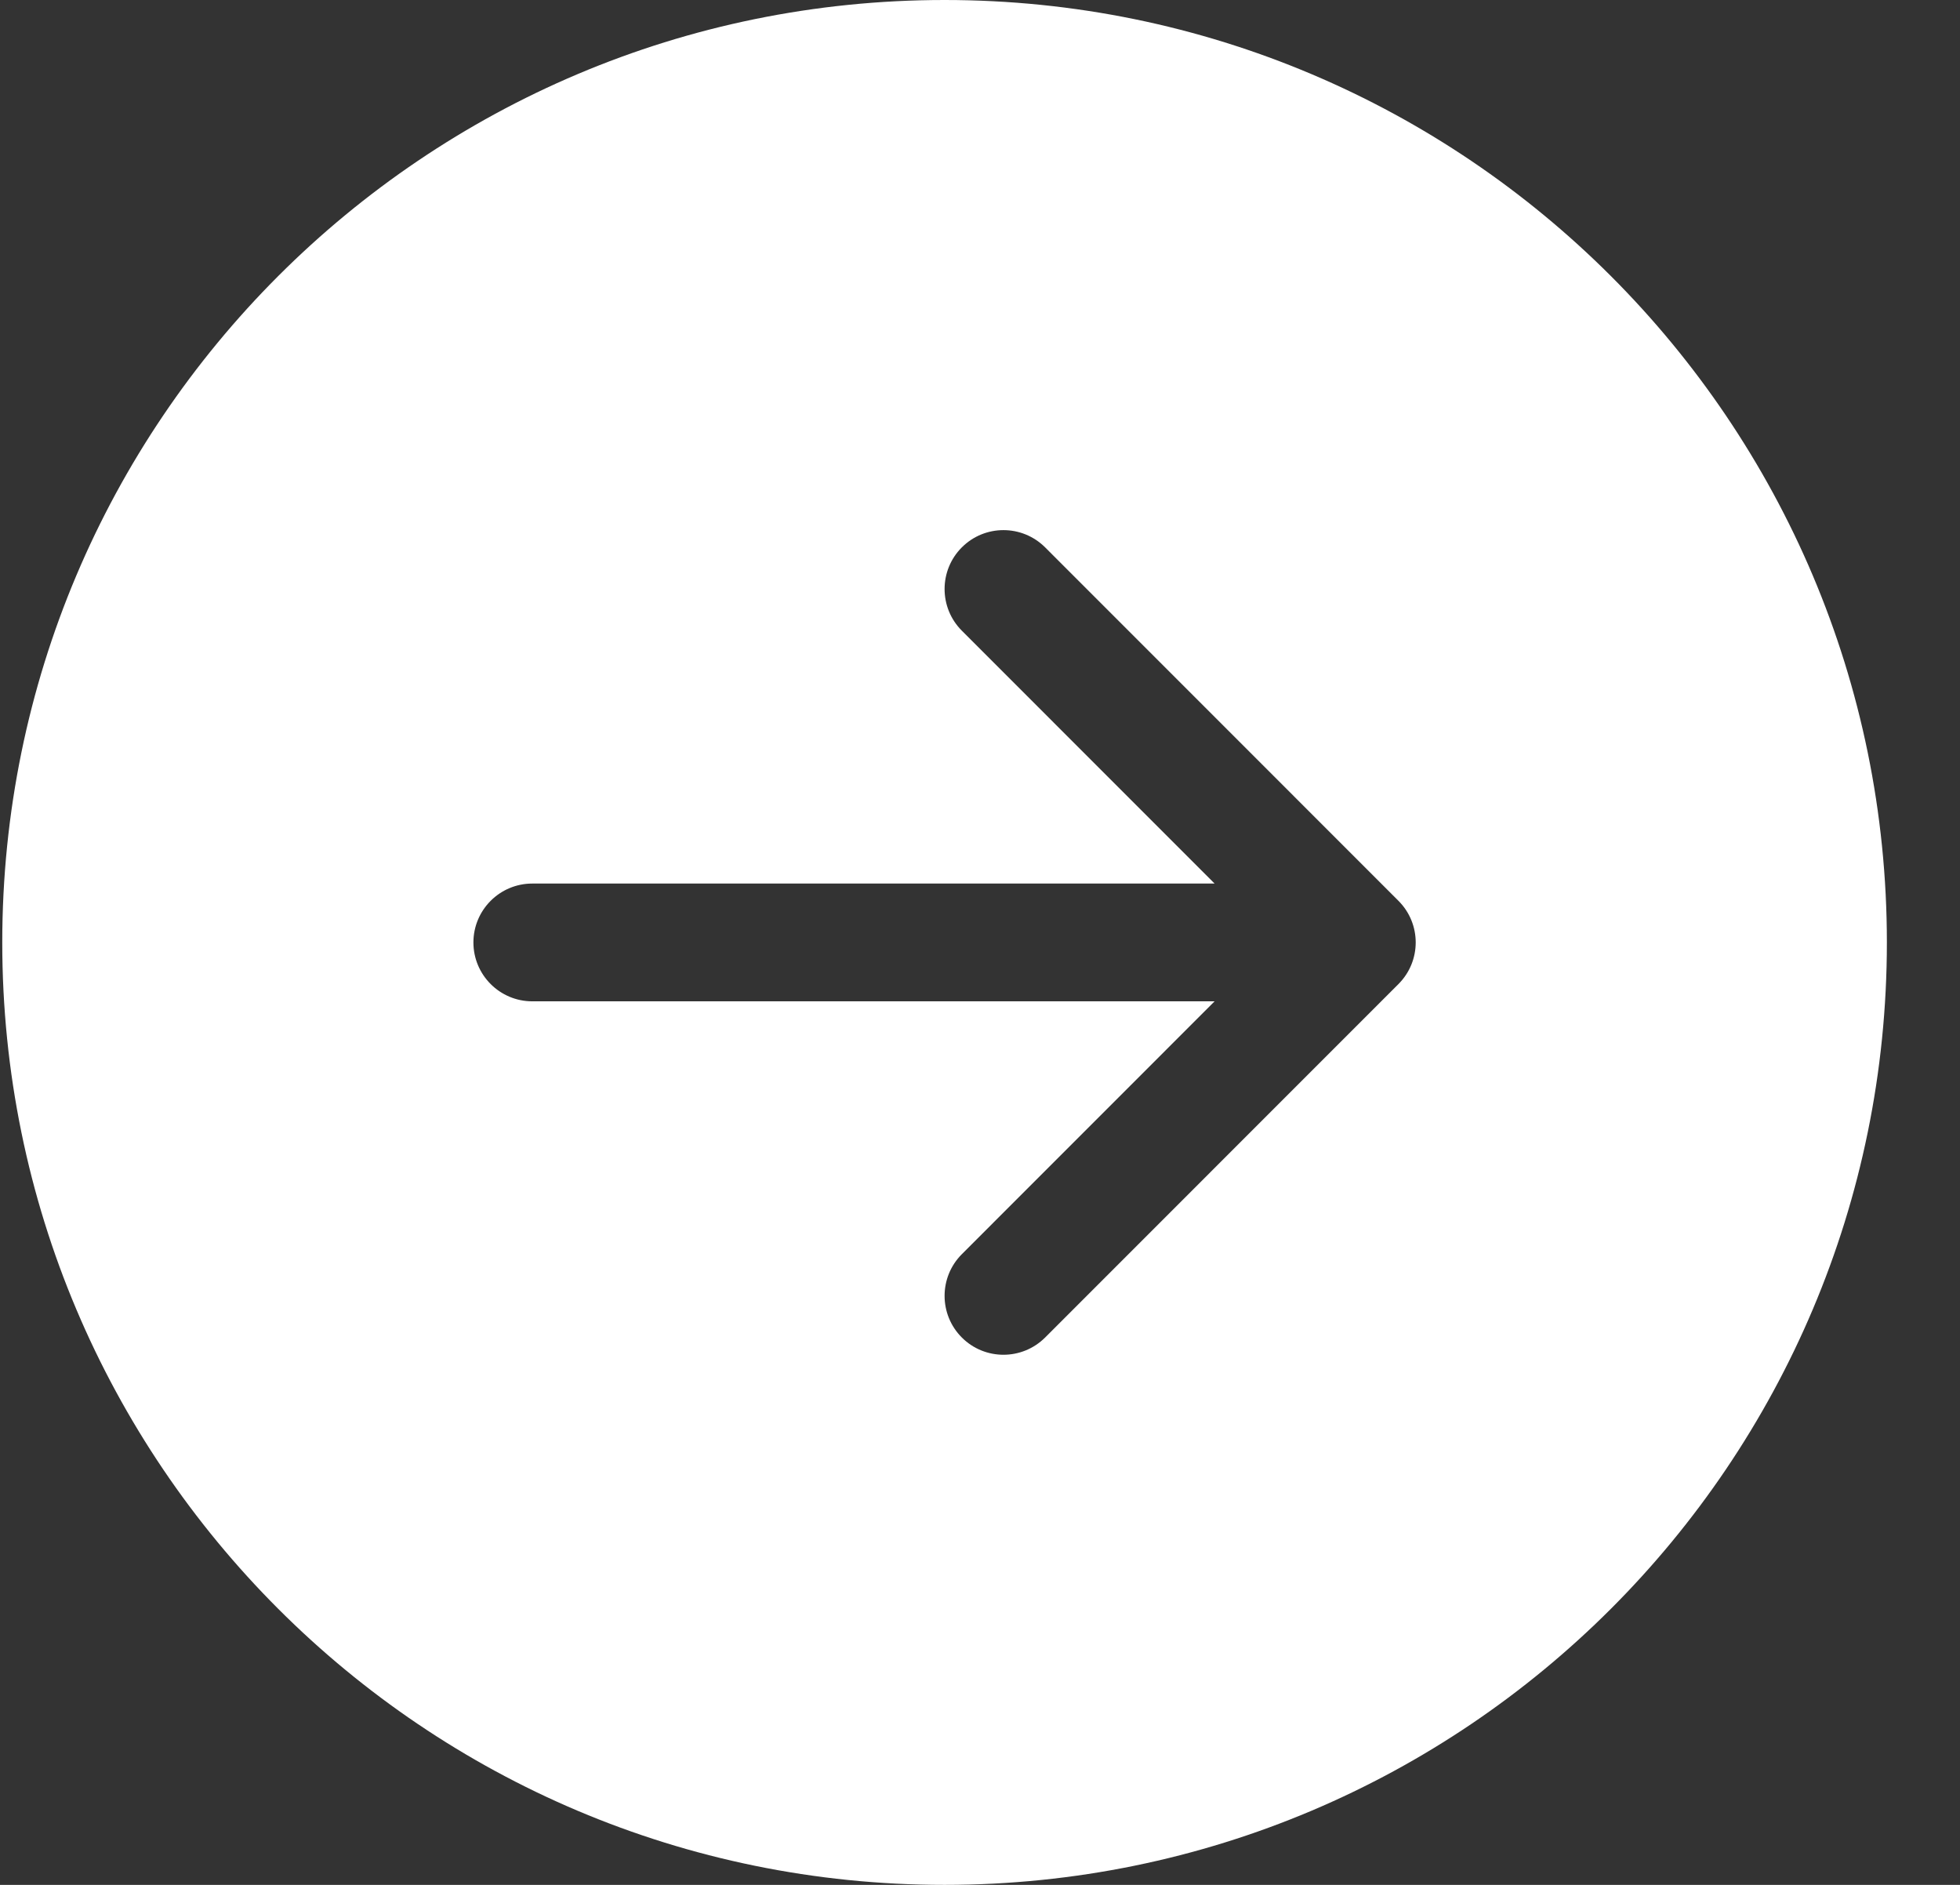 <svg width="26" height="25" viewBox="0 0 26 25" fill="none" xmlns="http://www.w3.org/2000/svg">
<rect x="0" y="0" width="26" height="25" fill="#333333" stroke="none"/>
<path d="M12.53 0C19.433 0 25.03 5.596 25.03 12.5C25.03 19.404 19.433 25 12.53 25C5.626 25 0.03 19.404 0.03 12.5C0.03 5.596 5.626 0 12.53 0ZM7.061 11.719C6.63 11.719 6.28 12.069 6.28 12.5C6.28 12.931 6.63 13.281 7.061 13.281H16.112L12.759 16.635C12.454 16.94 12.454 17.435 12.759 17.74C13.064 18.045 13.558 18.045 13.864 17.74L18.551 13.052C18.856 12.747 18.856 12.253 18.551 11.948L13.864 7.26C13.558 6.955 13.064 6.955 12.759 7.26C12.454 7.565 12.454 8.06 12.759 8.365L16.112 11.719H7.061Z" fill="white"/>
</svg>
